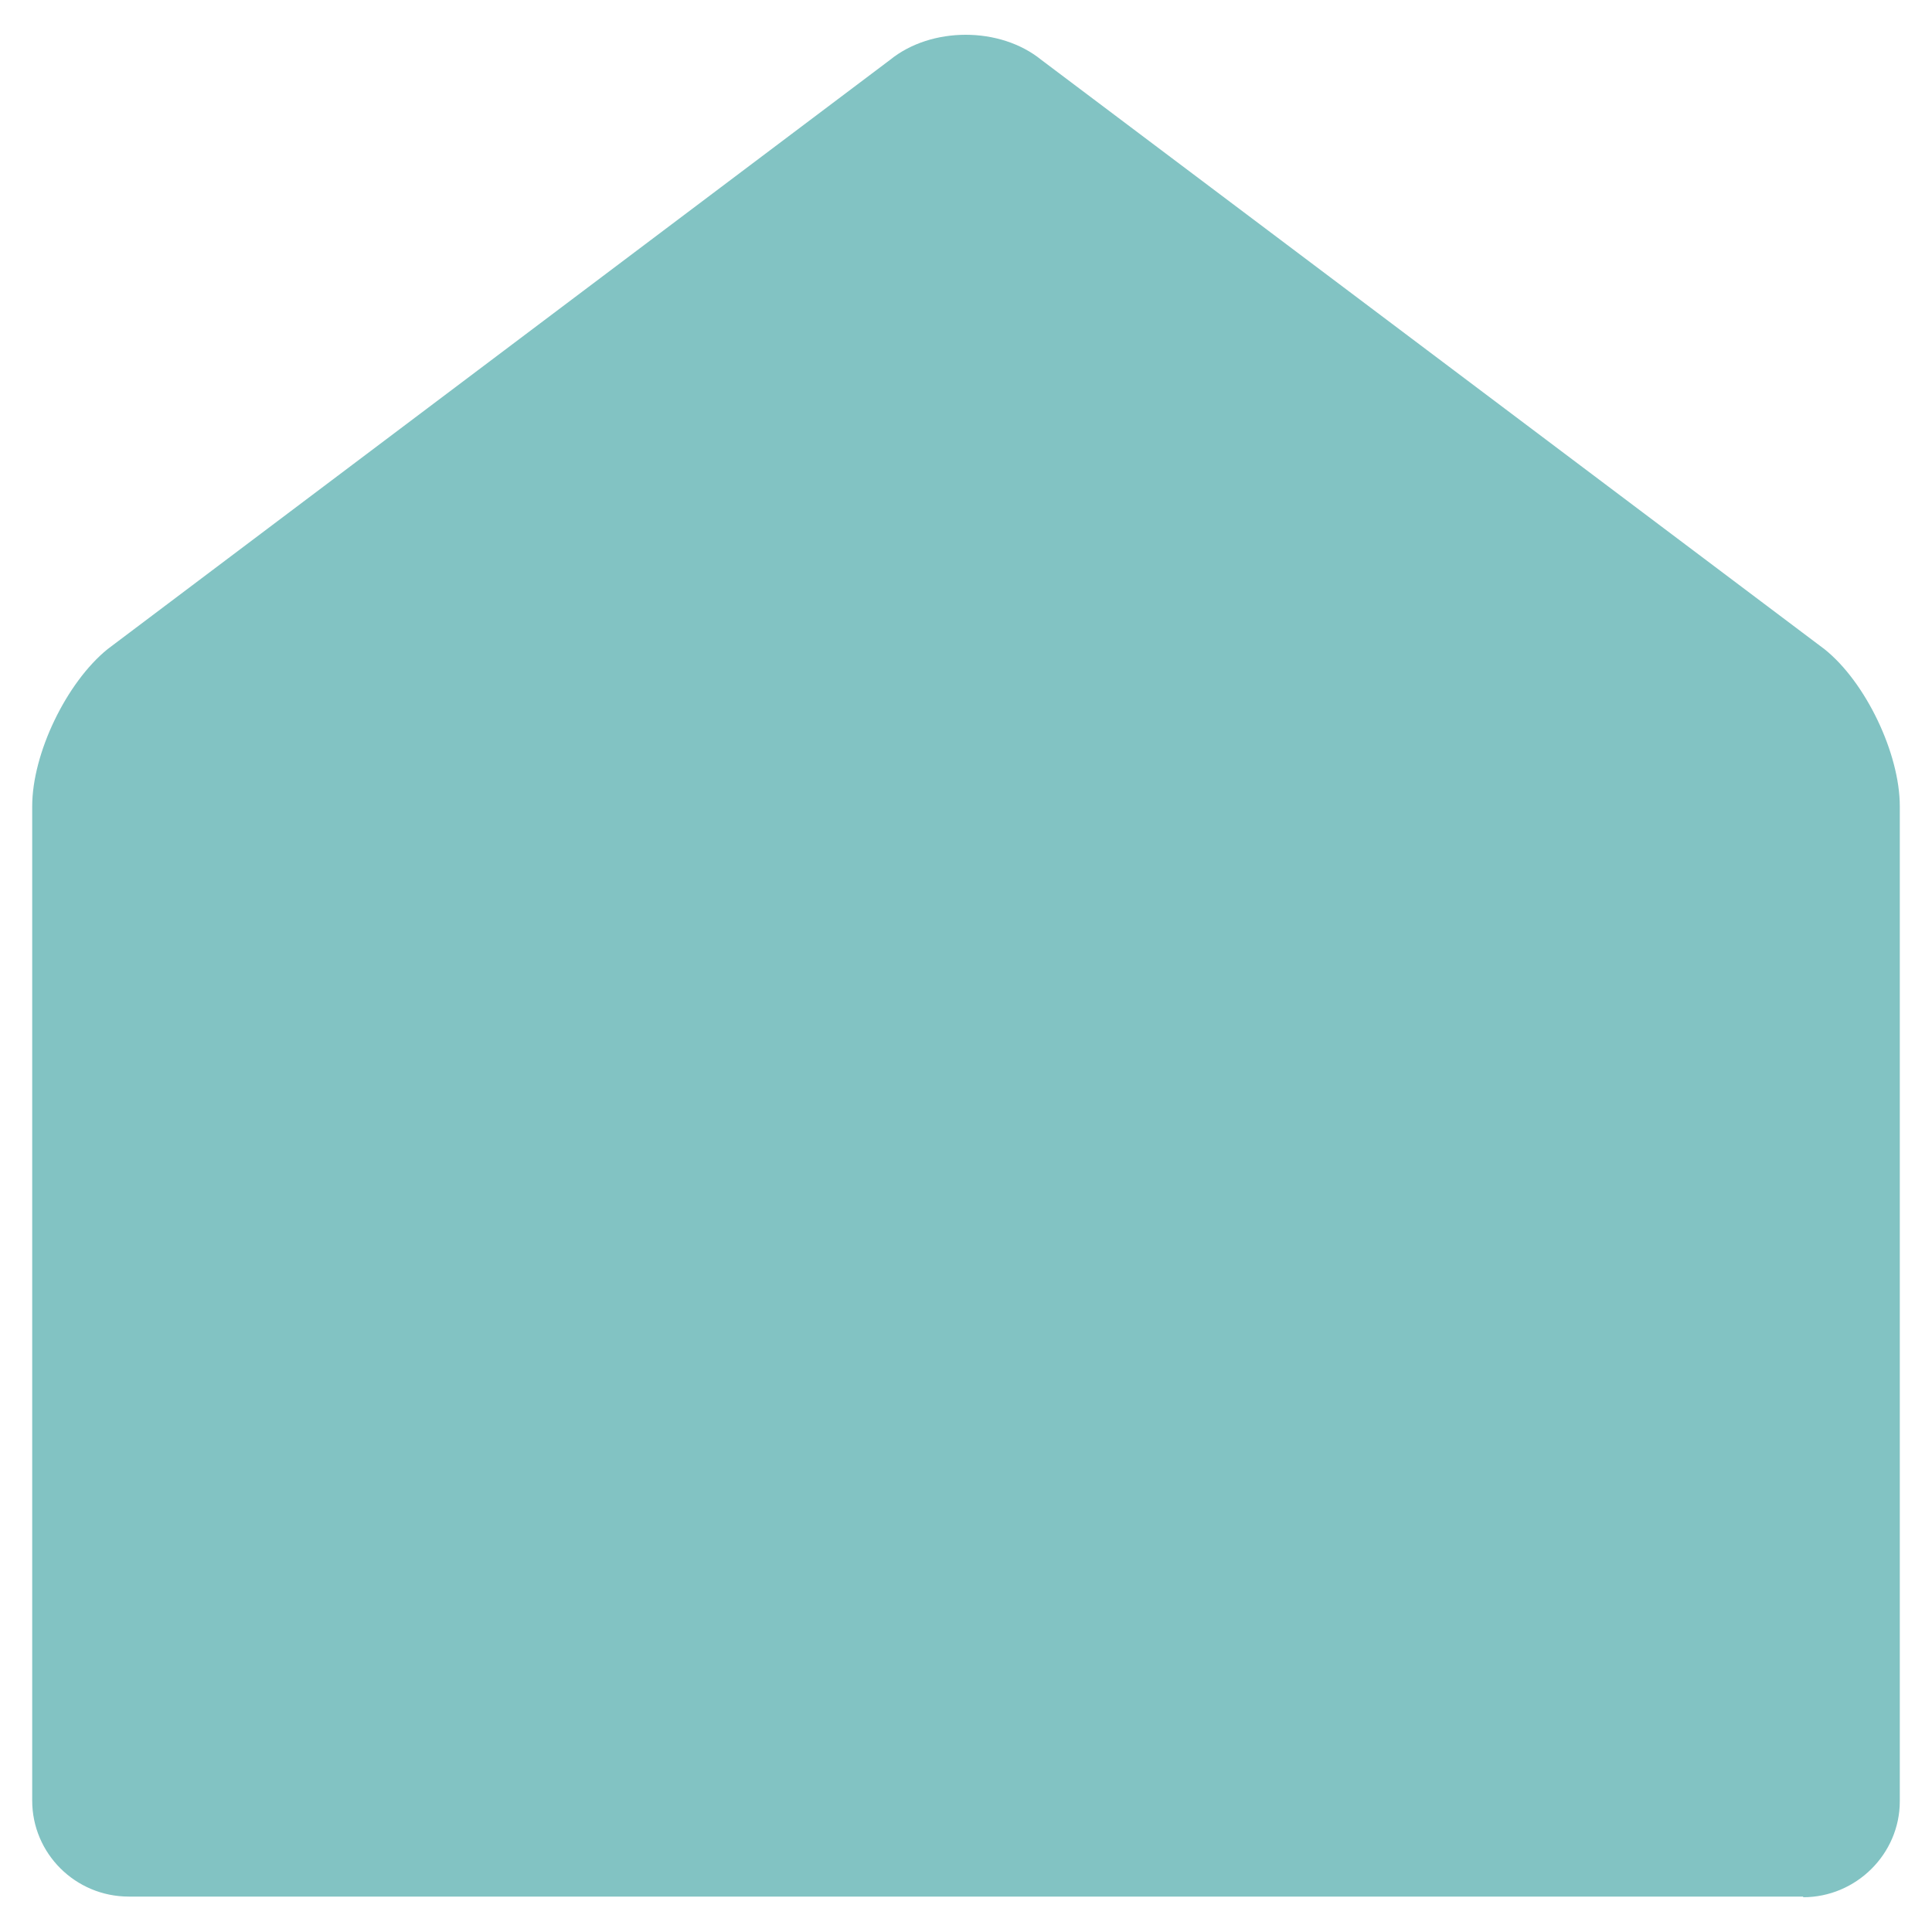 <?xml version="1.0" encoding="utf-8"?>
<!-- Generator: Adobe Illustrator 22.1.0, SVG Export Plug-In . SVG Version: 6.00 Build 0)  -->
<svg version="1.1" id="レイヤー_1" xmlns="http://www.w3.org/2000/svg" xmlns:xlink="http://www.w3.org/1999/xlink" x="0px"
	 y="0px" width="300px" height="300px" viewBox="0 0 300 300" style="enable-background:new 0 0 300 300;" xml:space="preserve">
<style type="text/css">
	.st0{fill:#82C3C3;}
	.st1{fill:#96BE73;}
</style>
<g>
	<path class="st0" d="M280,294.6c8.2,0,15-6.7,15-14.9V125.2c0-8.2-5.3-19.3-11.7-24.4L161.7,9.3c-6.4-5.2-17.1-5.2-23.5,0
		L16.7,100.8C10.3,106,5,117,5,125.2v154.4c0,8.2,6.7,14.9,15,14.9H280z"/>
</g>
</svg>

